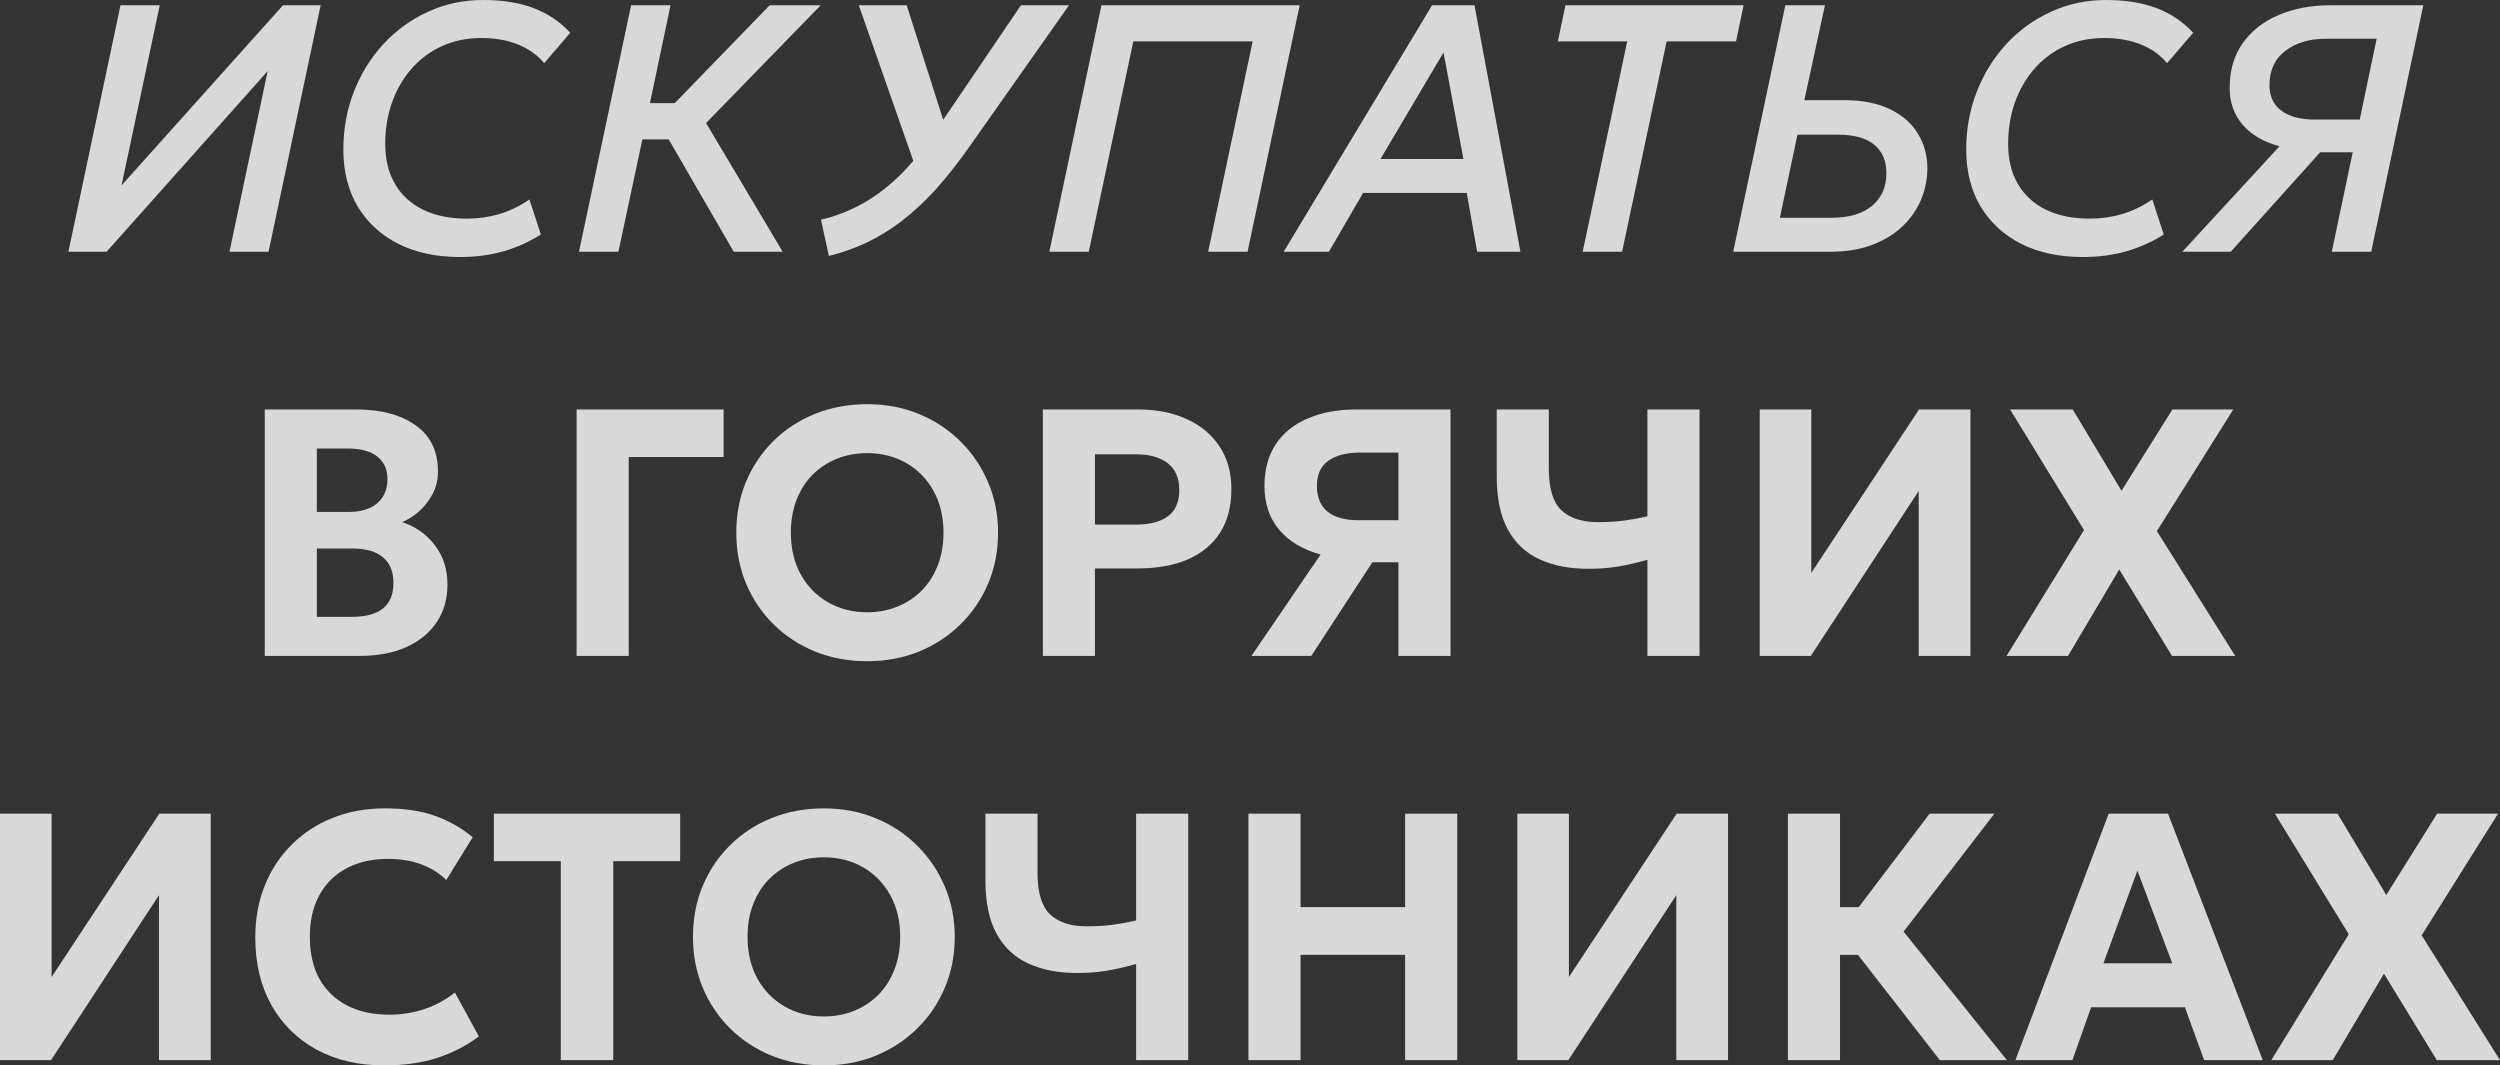 <?xml version="1.0" encoding="UTF-8"?> <svg xmlns="http://www.w3.org/2000/svg" viewBox="0 0 117.52 50.082" fill="none"><rect x="0" y="0" width="117.52" height="50.082" fill="#333333" stroke="none"/><g opacity="0.81"><path d="M3.215 11.834L5.664 0.248H7.51L5.714 8.714L13.302 0.248H15.073L12.624 11.834H10.787L12.582 3.343L5.01 11.834H3.215Z" fill="white"></path><path d="M21.626 12.082C20.523 12.082 19.56 11.878 18.738 11.47C17.916 11.056 17.276 10.471 16.818 9.715C16.366 8.954 16.14 8.057 16.14 7.026C16.14 6.06 16.305 5.156 16.636 4.311C16.967 3.462 17.431 2.714 18.026 2.069C18.622 1.423 19.32 0.919 20.12 0.554C20.92 0.185 21.783 0 22.71 0C23.626 0 24.418 0.127 25.085 0.381C25.753 0.634 26.327 1.021 26.807 1.539L25.582 2.971C25.267 2.59 24.859 2.298 24.357 2.094C23.861 1.89 23.284 1.787 22.628 1.787C21.938 1.787 21.315 1.917 20.757 2.176C20.206 2.43 19.731 2.786 19.334 3.244C18.942 3.696 18.639 4.223 18.424 4.825C18.214 5.426 18.109 6.074 18.109 6.769C18.109 7.503 18.264 8.132 18.573 8.656C18.882 9.18 19.323 9.583 19.897 9.864C20.47 10.14 21.157 10.278 21.957 10.278C22.476 10.278 22.981 10.206 23.472 10.063C23.963 9.914 24.434 9.685 24.887 9.376L25.425 11.023C24.878 11.37 24.288 11.635 23.654 11.817C23.025 11.994 22.349 12.082 21.626 12.082Z" fill="white"></path><path d="M34.491 11.834L30.924 5.669L36.179 0.248H38.579L33.191 5.784L36.791 11.834H34.491ZM27.217 11.834L29.666 0.248H31.52L30.552 4.849H32.695L32.339 6.554H30.196L29.07 11.834H27.217Z" fill="white"></path><path d="M38.964 12.032L38.592 10.328C39.254 10.173 39.888 9.93 40.495 9.599C41.107 9.263 41.692 8.827 42.249 8.292C42.807 7.751 43.344 7.098 43.863 6.331L47.992 0.248H50.252L45.601 6.852C45.049 7.641 44.508 8.328 43.979 8.913C43.449 9.492 42.917 9.986 42.382 10.394C41.852 10.797 41.306 11.133 40.743 11.403C40.18 11.668 39.587 11.878 38.964 12.032ZM43.168 8.234L40.371 0.248H42.622L44.657 6.629L43.168 8.234Z" fill="white"></path><path d="M49.327 11.834L51.777 0.248H61.095L58.645 11.834H56.792L58.885 1.945H53.275L51.181 11.834H49.327Z" fill="white"></path><path d="M60.343 11.834L67.319 0.248H69.313L71.473 11.834H69.438L68.949 9.07H64.075L62.47 11.834H60.343ZM64.894 7.473H68.792L67.857 2.466L64.894 7.473Z" fill="white"></path><path d="M74.399 11.834L76.492 1.945H73.232L73.588 0.248H81.963L81.607 1.945H78.346L76.252 11.834H74.399Z" fill="white"></path><path d="M81.475 11.834L83.925 0.248H85.787L84.818 4.709H86.688C87.544 4.709 88.261 4.849 88.84 5.131C89.425 5.412 89.864 5.796 90.156 6.281C90.454 6.766 90.603 7.315 90.603 7.928C90.597 8.457 90.493 8.957 90.288 9.426C90.084 9.895 89.786 10.311 89.395 10.675C89.003 11.034 88.526 11.318 87.963 11.528C87.4 11.732 86.76 11.834 86.043 11.834H81.475ZM83.668 10.237H86.084C86.918 10.237 87.558 10.049 88.004 9.674C88.451 9.299 88.675 8.788 88.675 8.143C88.68 7.58 88.495 7.139 88.12 6.819C87.751 6.493 87.174 6.331 86.391 6.331H84.496L83.668 10.237Z" fill="white"></path><path d="M97.915 12.082C96.811 12.082 95.849 11.878 95.027 11.47C94.205 11.056 93.565 10.471 93.107 9.715C92.654 8.954 92.428 8.057 92.428 7.026C92.428 6.06 92.594 5.156 92.925 4.311C93.256 3.462 93.719 2.714 94.315 2.069C94.911 1.423 95.609 0.919 96.409 0.554C97.209 0.185 98.072 0 98.999 0C99.915 0 100.706 0.127 101.374 0.381C102.041 0.634 102.615 1.021 103.095 1.539L101.87 2.971C101.556 2.59 101.148 2.298 100.646 2.094C100.149 1.89 99.572 1.787 98.916 1.787C98.226 1.787 97.603 1.917 97.046 2.176C96.494 2.43 96.02 2.786 95.622 3.244C95.231 3.696 94.927 4.223 94.712 4.825C94.503 5.426 94.398 6.074 94.398 6.769C94.398 7.503 94.552 8.132 94.861 8.656C95.17 9.18 95.611 9.583 96.185 9.864C96.759 10.14 97.446 10.278 98.246 10.278C98.764 10.278 99.269 10.206 99.76 10.063C100.251 9.914 100.723 9.685 101.175 9.376L101.713 11.023C101.167 11.37 100.577 11.635 99.942 11.817C99.313 11.994 98.638 12.082 97.915 12.082Z" fill="white"></path><path d="M102.587 11.834L107.154 6.877C106.404 6.673 105.825 6.333 105.417 5.859C105.014 5.385 104.812 4.811 104.812 4.138C104.812 3.305 105.02 2.598 105.433 2.019C105.847 1.44 106.41 1.001 107.121 0.703C107.833 0.4 108.638 0.248 109.538 0.248H113.915L111.466 11.834H109.612L110.597 7.158H109.066L104.862 11.834H102.587ZM108.793 5.619H110.928L111.722 1.821H109.339C108.561 1.821 107.924 2.011 107.428 2.392C106.931 2.767 106.683 3.307 106.683 4.014C106.683 4.521 106.868 4.916 107.237 5.197C107.607 5.478 108.125 5.619 108.793 5.619Z" fill="white"></path><path d="M12.445 30.834V19.248H16.757C17.915 19.248 18.842 19.497 19.537 19.993C20.238 20.484 20.588 21.212 20.588 22.178C20.588 22.536 20.511 22.87 20.357 23.179C20.202 23.488 19.998 23.761 19.744 23.998C19.49 24.23 19.212 24.412 18.908 24.544C19.537 24.754 20.048 25.115 20.439 25.628C20.837 26.142 21.035 26.76 21.035 27.482C21.035 28.155 20.867 28.743 20.53 29.245C20.194 29.747 19.717 30.139 19.099 30.42C18.481 30.696 17.744 30.834 16.889 30.834H12.445ZM14.895 28.997H16.525C17.187 28.997 17.681 28.864 18.006 28.599C18.332 28.335 18.495 27.935 18.495 27.4C18.495 26.881 18.335 26.484 18.015 26.208C17.695 25.926 17.215 25.786 16.575 25.786H14.895V28.997ZM14.895 24.065H16.418C16.787 24.065 17.104 24.004 17.369 23.882C17.64 23.761 17.846 23.587 17.99 23.361C18.139 23.129 18.213 22.851 18.213 22.525C18.213 22.062 18.053 21.706 17.733 21.458C17.419 21.21 16.966 21.085 16.376 21.085H14.895V24.065Z" fill="white"></path><path d="M27.105 30.834V19.248H34.015V21.483H29.555V30.834H27.105Z" fill="white"></path><path d="M40.761 31.082C39.878 31.082 39.061 30.93 38.311 30.627C37.561 30.318 36.91 29.89 36.358 29.344C35.806 28.798 35.376 28.158 35.067 27.424C34.764 26.691 34.612 25.896 34.612 25.041C34.612 24.18 34.764 23.383 35.067 22.649C35.376 21.916 35.806 21.276 36.358 20.73C36.91 20.183 37.561 19.759 38.311 19.455C39.061 19.152 39.878 19 40.761 19C41.643 19 42.457 19.154 43.202 19.463C43.952 19.772 44.603 20.203 45.155 20.754C45.712 21.306 46.145 21.949 46.454 22.683C46.763 23.411 46.917 24.197 46.917 25.041C46.917 25.896 46.763 26.691 46.454 27.424C46.145 28.158 45.712 28.798 45.155 29.344C44.603 29.89 43.952 30.318 43.202 30.627C42.457 30.93 41.643 31.082 40.761 31.082ZM40.761 28.782C41.274 28.782 41.748 28.693 42.184 28.517C42.62 28.34 43 28.089 43.326 27.764C43.651 27.433 43.902 27.038 44.079 26.58C44.261 26.122 44.352 25.609 44.352 25.041C44.352 24.285 44.195 23.629 43.88 23.071C43.566 22.509 43.138 22.073 42.598 21.764C42.057 21.455 41.445 21.301 40.761 21.301C40.253 21.301 39.778 21.389 39.337 21.565C38.901 21.742 38.521 21.993 38.195 22.318C37.875 22.644 37.624 23.038 37.442 23.502C37.266 23.96 37.177 24.473 37.177 25.041C37.177 25.797 37.335 26.456 37.649 27.019C37.964 27.576 38.391 28.009 38.932 28.318C39.472 28.627 40.082 28.782 40.761 28.782Z" fill="white"></path><path d="M49.022 30.834V19.248H53.515C54.365 19.248 55.118 19.397 55.775 19.695C56.431 19.988 56.947 20.415 57.322 20.978C57.697 21.535 57.885 22.205 57.885 22.989C57.885 23.789 57.711 24.467 57.364 25.024C57.016 25.576 56.511 25.998 55.849 26.291C55.193 26.577 54.395 26.721 53.457 26.721H51.471V30.834H49.022ZM51.471 24.66H53.416C54.051 24.66 54.544 24.531 54.897 24.271C55.256 24.012 55.435 23.601 55.435 23.038C55.435 22.47 55.253 22.048 54.889 21.772C54.525 21.496 54.04 21.358 53.433 21.358H51.471V24.66Z" fill="white"></path><path d="M58.827 30.834L62.079 26.067C61.251 25.841 60.603 25.455 60.134 24.909C59.671 24.357 59.439 23.667 59.439 22.84C59.439 22.073 59.616 21.422 59.969 20.887C60.322 20.352 60.824 19.946 61.475 19.67C62.126 19.389 62.887 19.248 63.759 19.248H68.186V30.834H65.737V26.431H64.512L61.64 30.834H58.827ZM63.842 24.453H65.737V21.276H63.908C63.284 21.276 62.793 21.405 62.435 21.665C62.082 21.918 61.905 22.31 61.905 22.84C61.905 23.375 62.071 23.778 62.402 24.048C62.733 24.318 63.213 24.453 63.842 24.453Z" fill="white"></path><path d="M77.441 30.834V26.315C76.972 26.448 76.517 26.553 76.076 26.63C75.634 26.702 75.165 26.738 74.669 26.738C73.781 26.738 73.014 26.589 72.368 26.291C71.723 25.993 71.226 25.526 70.879 24.892C70.531 24.252 70.358 23.416 70.358 22.385V19.248H72.807V22.045C72.807 22.961 73.003 23.607 73.395 23.982C73.792 24.357 74.363 24.544 75.107 24.544C75.577 24.544 75.993 24.52 76.357 24.47C76.727 24.42 77.088 24.354 77.441 24.271V19.248H79.891V30.834H77.441Z" fill="white"></path><path d="M82.721 30.834V19.248H85.146V26.928L90.211 19.248H92.627V30.834H90.194V23.08L85.121 30.834H82.721Z" fill="white"></path><path d="M94.324 30.834L97.965 24.917L94.49 19.248H97.436L99.728 23.071L102.12 19.248H104.983L101.391 24.967L105.074 30.834H102.103L99.621 26.771L97.212 30.834H94.324Z" fill="white"></path><path d="M0 49.834V38.248H2.425V45.928L7.489 38.248H9.906V49.834H7.473V42.08L2.4 49.834H0Z" fill="white"></path><path d="M18.049 50.082C16.852 50.082 15.799 49.837 14.888 49.345C13.978 48.849 13.269 48.151 12.762 47.252C12.254 46.347 12 45.285 12 44.066C12 43.178 12.149 42.364 12.447 41.625C12.745 40.885 13.167 40.245 13.713 39.705C14.259 39.158 14.902 38.739 15.641 38.447C16.386 38.149 17.2 38 18.083 38C19.02 38 19.815 38.118 20.466 38.356C21.117 38.593 21.702 38.927 22.22 39.357L20.979 41.368C20.642 41.037 20.242 40.789 19.779 40.623C19.321 40.458 18.811 40.375 18.248 40.375C17.674 40.375 17.159 40.461 16.701 40.632C16.248 40.802 15.862 41.048 15.542 41.368C15.228 41.683 14.985 42.066 14.814 42.518C14.648 42.965 14.566 43.47 14.566 44.033C14.566 44.805 14.714 45.464 15.012 46.011C15.316 46.551 15.746 46.968 16.303 47.26C16.866 47.552 17.536 47.699 18.314 47.699C18.855 47.699 19.385 47.616 19.903 47.45C20.427 47.285 20.921 47.02 21.384 46.656L22.51 48.717C21.964 49.136 21.324 49.47 20.59 49.718C19.856 49.961 19.009 50.082 18.049 50.082Z" fill="white"></path><path d="M26.362 49.834V40.483H23.217V38.248H31.973V40.483H28.828V49.834H26.362Z" fill="white"></path><path d="M38.724 50.082C37.841 50.082 37.025 49.93 36.275 49.627C35.524 49.318 34.873 48.89 34.321 48.344C33.77 47.798 33.34 47.158 33.031 46.424C32.727 45.691 32.575 44.896 32.575 44.041C32.575 43.18 32.727 42.383 33.031 41.649C33.34 40.916 33.77 40.276 34.321 39.73C34.873 39.183 35.524 38.758 36.275 38.455C37.025 38.152 37.841 38 38.724 38C39.607 38 40.42 38.154 41.165 38.463C41.916 38.772 42.567 39.203 43.118 39.754C43.676 40.306 44.108 40.949 44.417 41.683C44.727 42.411 44.881 43.197 44.881 44.041C44.881 44.896 44.727 45.691 44.417 46.424C44.108 47.158 43.676 47.798 43.118 48.344C42.567 48.89 41.916 49.318 41.165 49.627C40.42 49.93 39.607 50.082 38.724 50.082ZM38.724 47.782C39.237 47.782 39.712 47.693 40.148 47.517C40.583 47.34 40.964 47.089 41.29 46.764C41.615 46.433 41.866 46.038 42.043 45.58C42.224 45.122 42.316 44.609 42.316 44.041C42.316 43.285 42.158 42.629 41.844 42.071C41.529 41.509 41.102 41.073 40.561 40.764C40.021 40.455 39.408 40.3 38.724 40.3C38.217 40.3 37.742 40.389 37.301 40.565C36.865 40.742 36.484 40.993 36.159 41.318C35.839 41.644 35.588 42.038 35.406 42.502C35.229 42.96 35.141 43.473 35.141 44.041C35.141 44.797 35.298 45.456 35.612 46.019C35.927 46.576 36.354 47.009 36.895 47.318C37.436 47.627 38.045 47.782 38.724 47.782Z" fill="white"></path><path d="M53.407 49.834V45.315C52.938 45.448 52.483 45.553 52.042 45.63C51.6 45.702 51.131 45.738 50.635 45.738C49.746 45.738 48.98 45.589 48.334 45.291C47.689 44.993 47.192 44.526 46.845 43.892C46.497 43.252 46.323 42.416 46.323 41.385V38.248H48.773V41.045C48.773 41.961 48.969 42.607 49.36 42.982C49.758 43.357 50.329 43.545 51.073 43.545C51.542 43.545 51.959 43.52 52.323 43.47C52.693 43.42 53.054 43.354 53.407 43.271V38.248H55.856V49.834H53.407Z" fill="white"></path><path d="M58.687 49.834V38.248H61.137V42.642H66.052V38.248H68.502V49.834H66.052V44.885H61.137V49.834H58.687Z" fill="white"></path><path d="M71.327 49.834V38.248H73.751V45.928L78.816 38.248H81.232V49.834H78.799V42.08L73.726 49.834H71.327Z" fill="white"></path><path d="M91.188 49.834L86.496 43.801L90.708 38.248H93.754L89.484 43.793L94.341 49.834H91.188ZM84.047 49.834V38.248H86.496V42.642H88.664V44.885H86.496V49.834H84.047Z" fill="white"></path><path d="M94.74 49.834L99.126 38.248H101.915L106.367 49.834H103.611L102.709 47.351H98.298L97.421 49.834H94.74ZM98.878 45.282H102.113L100.475 40.929L98.878 45.282Z" fill="white"></path><path d="M106.77 49.834L110.411 43.917L106.935 38.248H109.881L112.174 42.071L114.565 38.248H117.428L113.837 43.967L117.519 49.834H114.549L112.066 45.77L109.658 49.834H106.77Z" fill="white"></path></g></svg> 